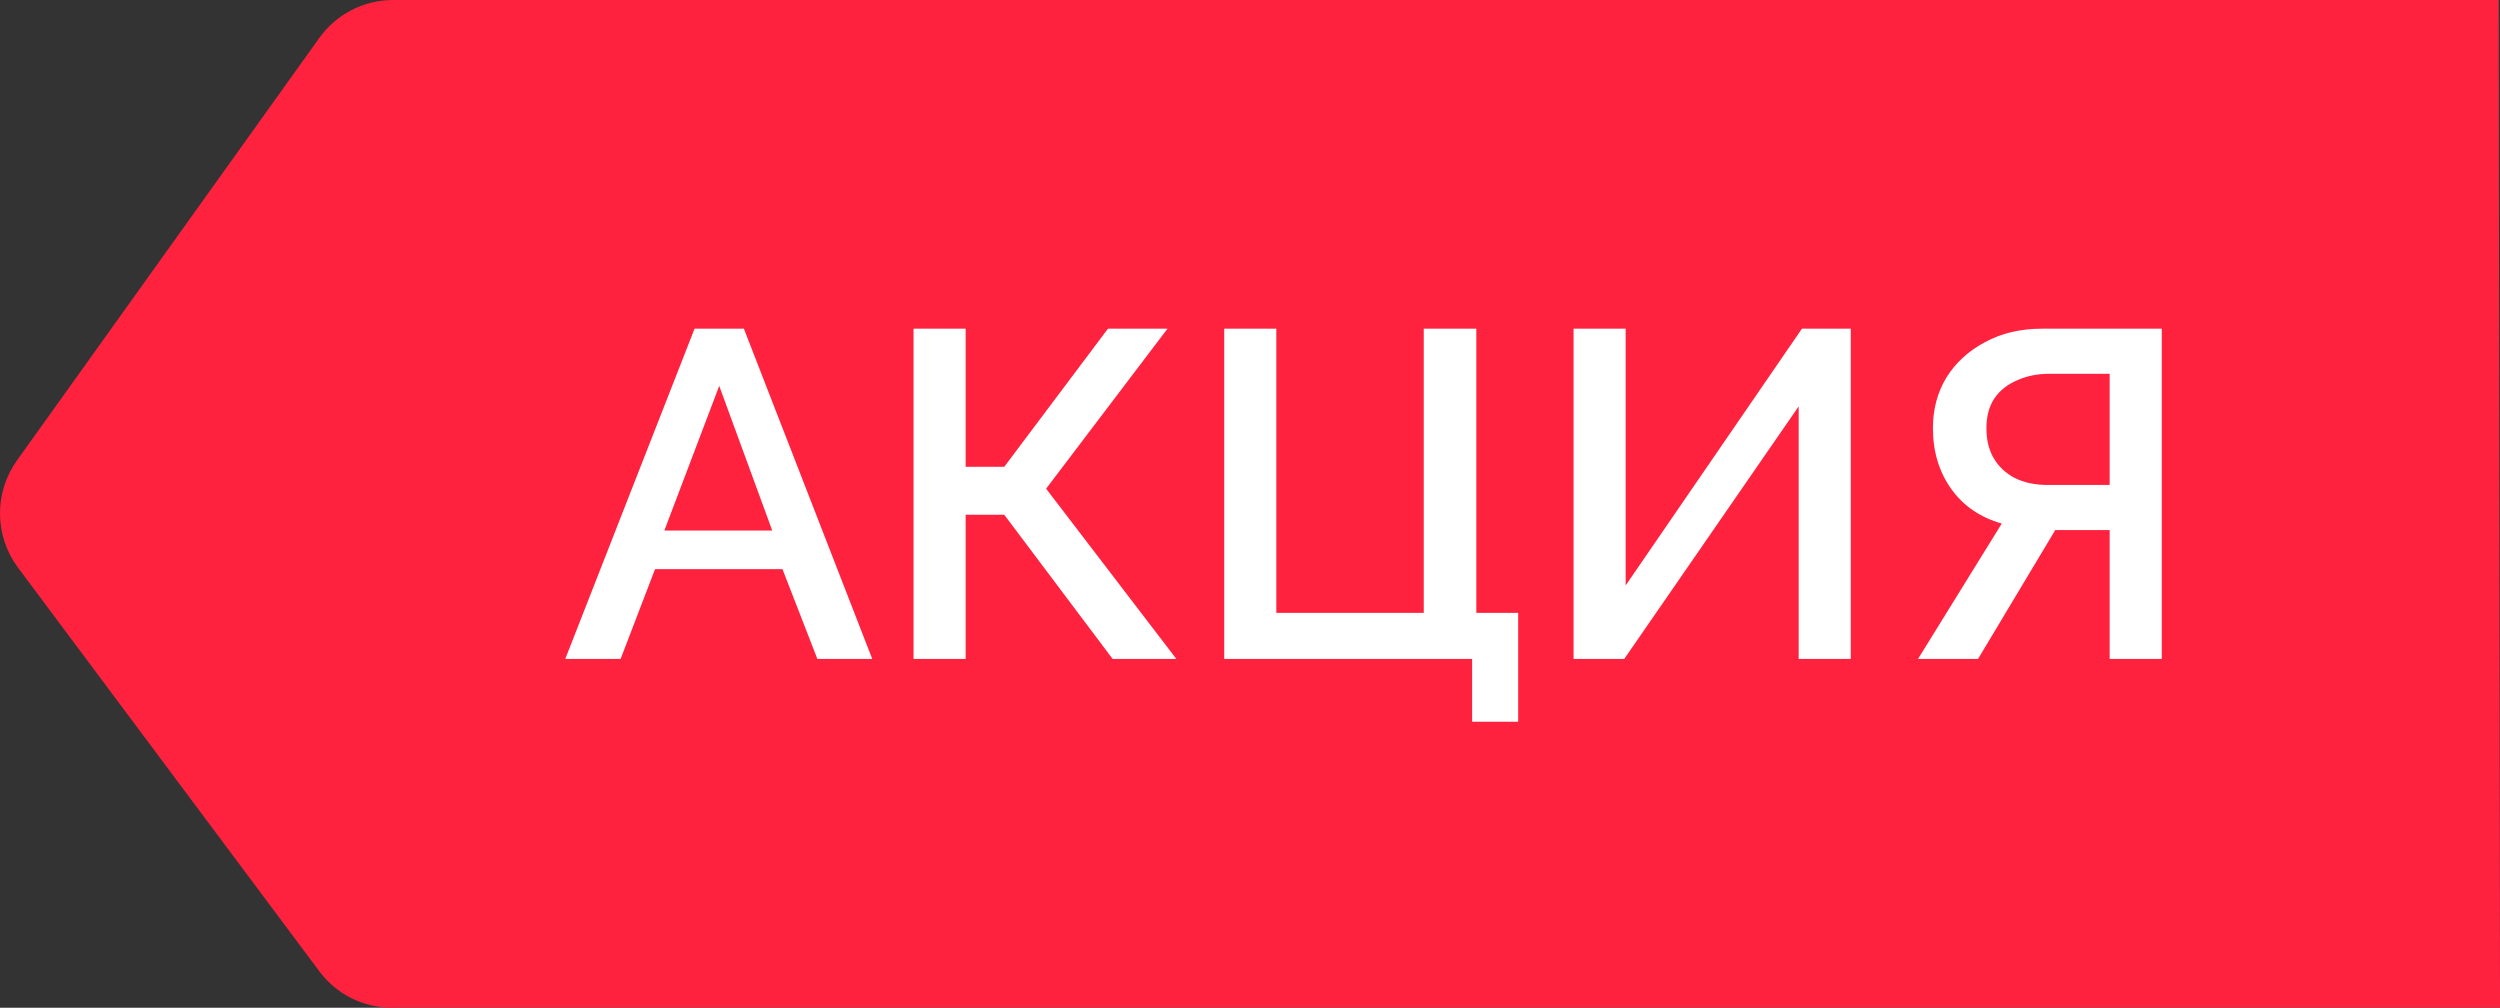 <svg width="129" height="52" viewBox="0 0 129 52" fill="none" xmlns="http://www.w3.org/2000/svg">
<rect x="0" y="0" width="129" height="52" fill="#333333" stroke="none"/>
<path d="M20.218 52L129 52L128.932 -2.97027e-09L114.277 -6.43583e-07L20.256 -4.75337e-06C19.517 0.005 18.791 0.184 18.135 0.523C17.479 0.863 16.912 1.353 16.48 1.953L0.881 23.751C0.301 24.559 -0.008 25.531 0 26.526C0.008 27.521 0.333 28.488 0.926 29.286L16.48 50.122C16.915 50.705 17.479 51.178 18.128 51.504C18.777 51.829 19.492 51.999 20.218 52Z" fill="#FF223E"/>
<path d="M35.84 16.96L38.384 16.96L45.008 34L42.176 34L40.376 29.368L33.8 29.368L32.024 34L29.168 34L35.84 16.96ZM39.848 27.376L37.112 19.912L34.28 27.376L39.848 27.376ZM47.139 34L47.139 16.96L49.827 16.96L49.827 24.088L51.819 24.088L57.171 16.96L60.243 16.96L53.979 25.216L60.699 34L57.411 34L51.819 26.56L49.827 26.56L49.827 34L47.139 34ZM75.962 37.24L75.962 34L63.17 34L63.17 16.96L65.858 16.96L65.858 31.624L73.466 31.624L73.466 16.96L76.178 16.96L76.178 31.624L78.338 31.624L78.338 37.24L75.962 37.24ZM81.196 34L81.196 16.96L83.884 16.96L83.884 30.208L92.98 16.96L95.5 16.96L95.5 34L92.812 34L92.812 20.968L83.812 34L81.196 34ZM98.971 34L103.291 27.016C102.171 26.696 101.299 26.096 100.675 25.216C100.051 24.336 99.739 23.296 99.739 22.096C99.739 21.12 99.971 20.248 100.435 19.48C100.915 18.712 101.579 18.104 102.427 17.656C103.275 17.192 104.259 16.96 105.379 16.96L111.547 16.96L111.547 34L108.859 34L108.859 27.352L106.651 27.352C106.555 27.352 106.451 27.352 106.339 27.352C106.243 27.352 106.147 27.352 106.051 27.352L102.067 34L98.971 34ZM105.667 25.024L108.859 25.024L108.859 19.288L105.739 19.288C105.131 19.288 104.579 19.4 104.083 19.624C103.587 19.832 103.195 20.144 102.907 20.56C102.635 20.976 102.499 21.488 102.499 22.096C102.499 22.704 102.627 23.224 102.883 23.656C103.139 24.088 103.499 24.424 103.963 24.664C104.443 24.904 105.011 25.024 105.667 25.024Z" fill="white"/>
</svg>
